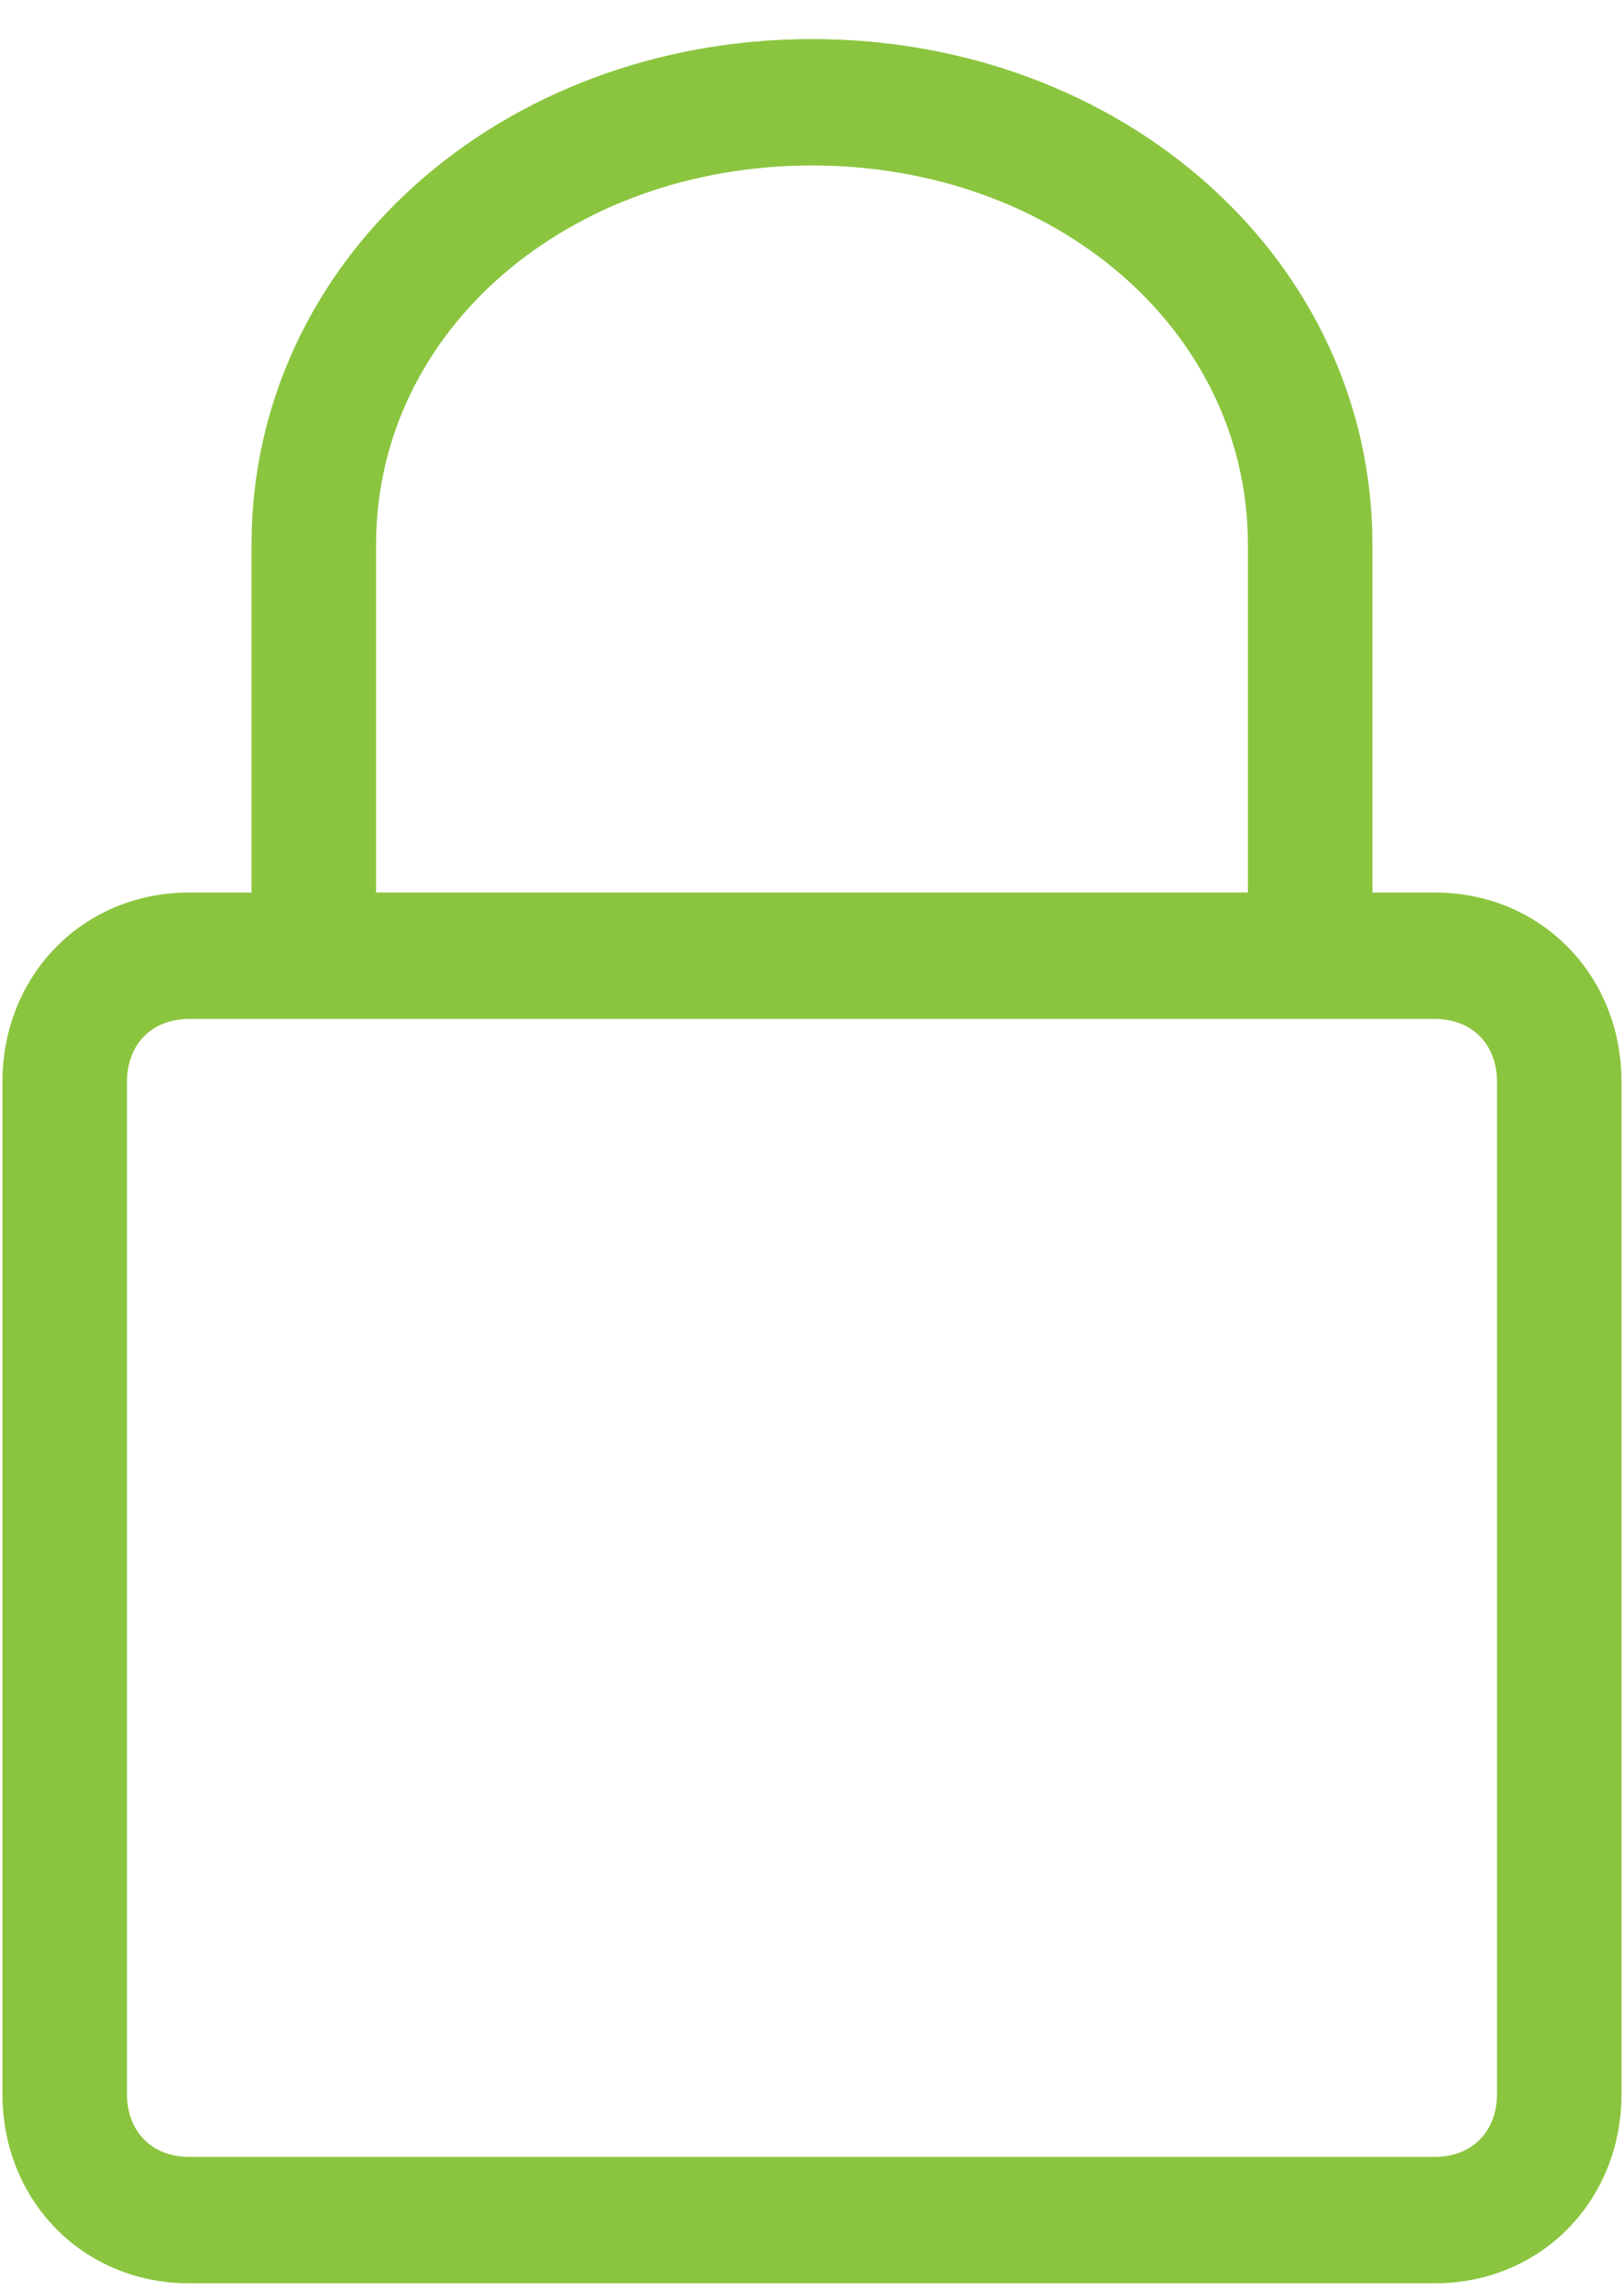 <svg width="39" height="55" viewBox="0 0 39 55" fill="none" xmlns="http://www.w3.org/2000/svg">
<path d="M34.455 21.429H32.959V13.08C32.959 6.25 26.977 0.938 19.5 0.938C12.022 0.938 6.04 6.25 6.04 13.08V21.429H4.544C2.002 21.429 0.058 23.402 0.058 25.982V50.268C0.058 52.848 2.002 54.821 4.544 54.821H34.455C36.997 54.821 38.941 52.848 38.941 50.268V25.982C38.941 23.402 36.997 21.429 34.455 21.429ZM9.031 13.08C9.031 7.92 13.667 3.973 19.5 3.973C25.332 3.973 29.968 7.92 29.968 13.08V21.429H9.031V13.08ZM35.95 50.268C35.95 51.179 35.352 51.786 34.455 51.786H4.544C3.647 51.786 3.049 51.179 3.049 50.268V25.982C3.049 25.071 3.647 24.464 4.544 24.464H34.455C35.352 24.464 35.95 25.071 35.95 25.982V50.268Z" fill="#8BC53F"/>
</svg>
